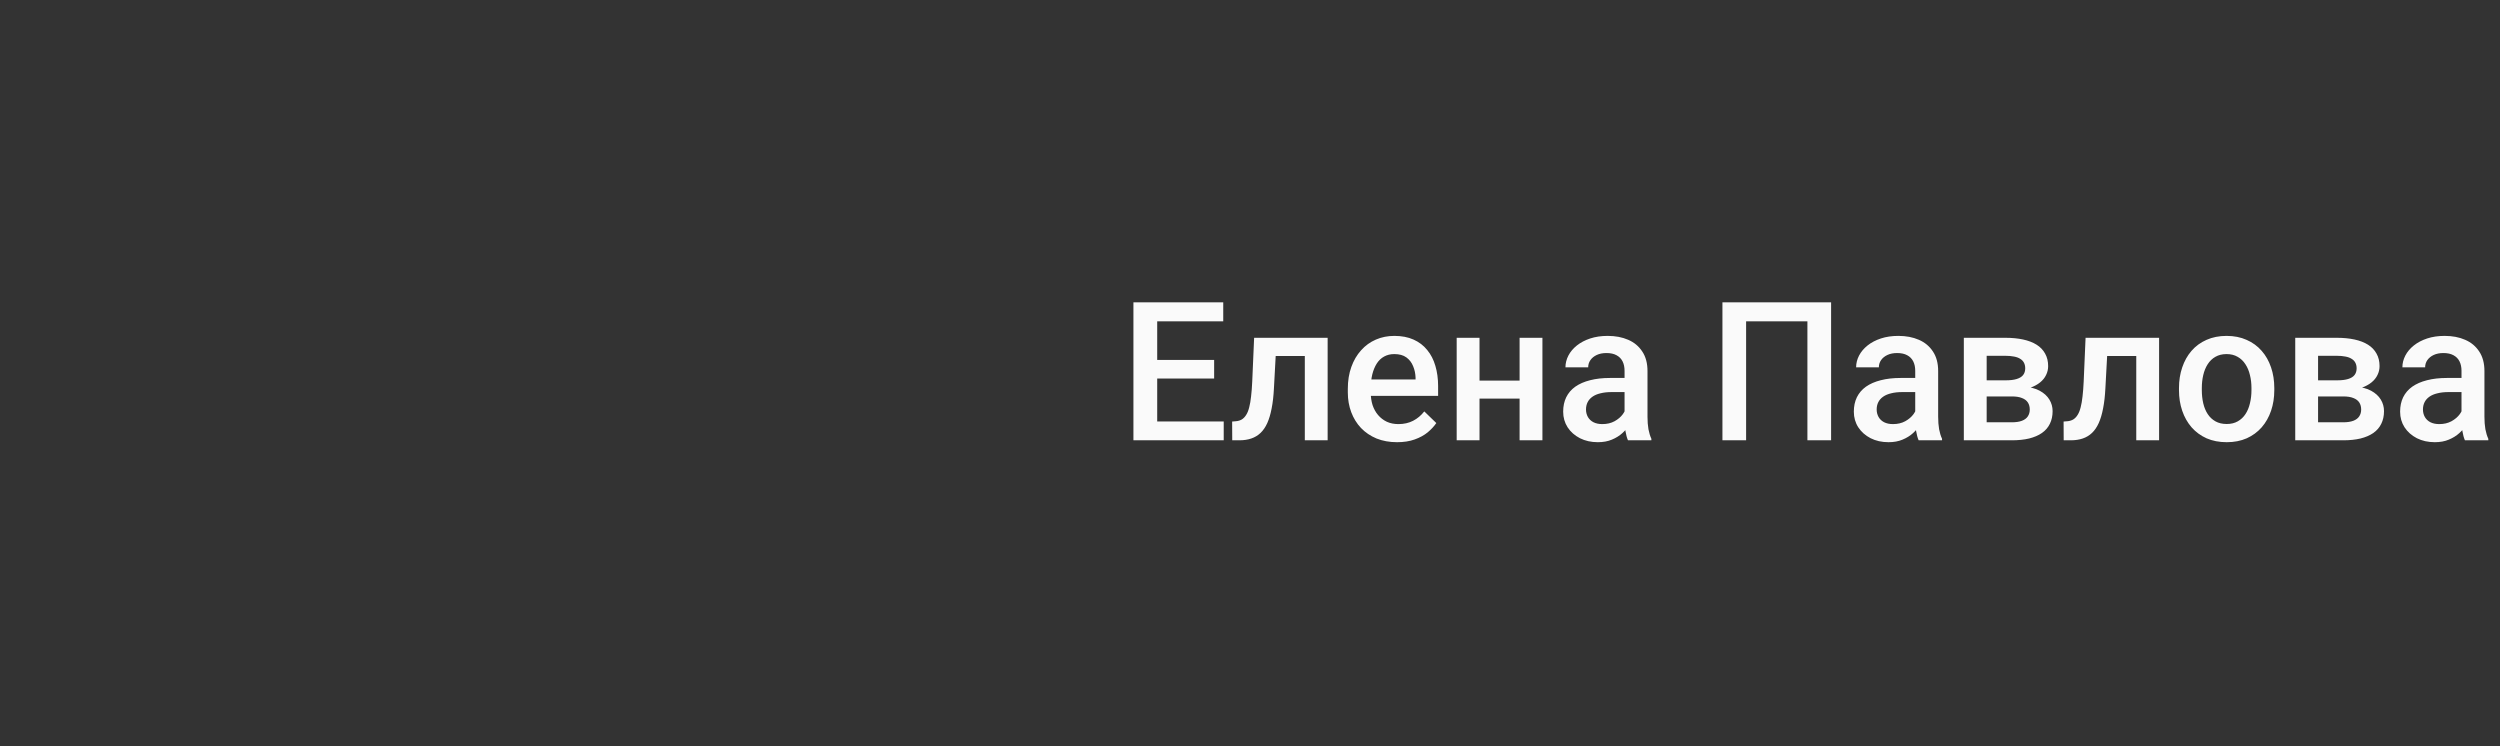 <?xml version="1.0" encoding="UTF-8"?> <svg xmlns="http://www.w3.org/2000/svg" width="335" height="100" viewBox="0 0 335 100" fill="none"><rect x="0" y="0" width="335" height="100" fill="#333333" stroke="none"/> <path d="M163.978 56.474V59H154.164V56.474H163.978ZM155.065 40.516V59H151.879V40.516H155.065ZM162.695 48.234V50.723H154.164V48.234H162.695ZM163.914 40.516V43.055H154.164V40.516H163.914ZM175.505 45.264V47.701H168.802V45.264H175.505ZM177.904 45.264V59H174.845V45.264H177.904ZM168.053 45.264H171.074L170.706 52.056C170.655 53.063 170.554 53.952 170.401 54.722C170.257 55.483 170.063 56.139 169.817 56.69C169.572 57.231 169.271 57.671 168.916 58.01C168.561 58.348 168.146 58.598 167.672 58.759C167.198 58.92 166.665 59 166.072 59H165.12L165.107 56.486L165.59 56.448C165.903 56.423 166.174 56.342 166.402 56.207C166.631 56.063 166.826 55.86 166.986 55.598C167.156 55.335 167.291 54.997 167.393 54.582C167.503 54.167 167.587 53.676 167.646 53.109C167.714 52.542 167.765 51.882 167.799 51.129L168.053 45.264ZM187.21 59.254C186.194 59.254 185.276 59.089 184.455 58.759C183.643 58.42 182.949 57.95 182.373 57.35C181.806 56.749 181.37 56.042 181.065 55.23C180.761 54.417 180.608 53.541 180.608 52.602V52.094C180.608 51.019 180.765 50.046 181.078 49.174C181.391 48.302 181.827 47.557 182.386 46.94C182.944 46.313 183.604 45.835 184.366 45.505C185.128 45.175 185.953 45.01 186.842 45.01C187.824 45.01 188.683 45.175 189.419 45.505C190.155 45.835 190.765 46.3 191.247 46.901C191.738 47.494 192.102 48.2 192.339 49.022C192.584 49.842 192.707 50.748 192.707 51.738V53.046H182.094V50.85H189.686V50.608C189.669 50.058 189.559 49.542 189.355 49.06C189.161 48.577 188.86 48.188 188.454 47.892C188.048 47.595 187.506 47.447 186.829 47.447C186.321 47.447 185.868 47.557 185.471 47.777C185.081 47.989 184.756 48.298 184.493 48.704C184.231 49.11 184.028 49.601 183.884 50.177C183.748 50.744 183.681 51.383 183.681 52.094V52.602C183.681 53.203 183.761 53.761 183.922 54.277C184.091 54.785 184.337 55.23 184.658 55.61C184.98 55.991 185.369 56.292 185.826 56.512C186.283 56.723 186.804 56.829 187.388 56.829C188.124 56.829 188.78 56.681 189.355 56.385C189.931 56.089 190.43 55.67 190.854 55.128L192.466 56.69C192.17 57.121 191.785 57.536 191.311 57.934C190.837 58.323 190.257 58.64 189.571 58.886C188.894 59.131 188.107 59.254 187.21 59.254ZM204.476 51.002V53.414H197.366V51.002H204.476ZM198.255 45.264V59H195.195V45.264H198.255ZM206.685 45.264V59H203.625V45.264H206.685ZM217.691 56.245V49.694C217.691 49.203 217.603 48.78 217.425 48.425C217.247 48.069 216.976 47.794 216.612 47.6C216.257 47.405 215.808 47.308 215.267 47.308C214.767 47.308 214.336 47.392 213.972 47.562C213.608 47.731 213.324 47.959 213.121 48.247C212.918 48.535 212.816 48.861 212.816 49.225H209.77C209.77 48.683 209.901 48.158 210.163 47.65C210.425 47.143 210.806 46.69 211.306 46.292C211.805 45.894 212.402 45.581 213.096 45.352C213.79 45.124 214.568 45.01 215.432 45.01C216.464 45.01 217.378 45.183 218.174 45.53C218.978 45.877 219.608 46.402 220.065 47.105C220.531 47.798 220.764 48.67 220.764 49.72V55.826C220.764 56.453 220.806 57.015 220.891 57.515C220.984 58.005 221.115 58.433 221.284 58.797V59H218.148C218.005 58.67 217.89 58.251 217.806 57.743C217.729 57.227 217.691 56.727 217.691 56.245ZM218.136 50.647L218.161 52.538H215.965C215.398 52.538 214.898 52.593 214.467 52.703C214.035 52.805 213.675 52.957 213.388 53.16C213.1 53.363 212.884 53.609 212.74 53.897C212.596 54.184 212.524 54.51 212.524 54.874C212.524 55.238 212.609 55.572 212.778 55.877C212.948 56.173 213.193 56.406 213.515 56.575C213.845 56.745 214.243 56.829 214.708 56.829C215.334 56.829 215.88 56.702 216.346 56.448C216.82 56.186 217.192 55.868 217.463 55.496C217.734 55.115 217.878 54.755 217.895 54.417L218.885 55.775C218.783 56.122 218.61 56.495 218.364 56.893C218.119 57.29 217.797 57.671 217.399 58.035C217.01 58.391 216.54 58.683 215.99 58.911C215.449 59.14 214.822 59.254 214.111 59.254C213.214 59.254 212.414 59.076 211.712 58.721C211.009 58.357 210.459 57.87 210.062 57.261C209.664 56.643 209.465 55.945 209.465 55.166C209.465 54.438 209.6 53.795 209.871 53.236C210.15 52.669 210.557 52.195 211.09 51.815C211.632 51.434 212.292 51.146 213.07 50.951C213.849 50.748 214.738 50.647 215.736 50.647H218.136ZM245.367 40.516V59H242.193V43.055H233.979V59H230.806V40.516H245.367ZM256.641 56.245V49.694C256.641 49.203 256.552 48.78 256.374 48.425C256.196 48.069 255.925 47.794 255.562 47.6C255.206 47.405 254.757 47.308 254.216 47.308C253.716 47.308 253.285 47.392 252.921 47.562C252.557 47.731 252.273 47.959 252.07 48.247C251.867 48.535 251.766 48.861 251.766 49.225H248.719C248.719 48.683 248.85 48.158 249.112 47.65C249.375 47.143 249.756 46.69 250.255 46.292C250.754 45.894 251.351 45.581 252.045 45.352C252.739 45.124 253.518 45.01 254.381 45.01C255.413 45.01 256.327 45.183 257.123 45.53C257.927 45.877 258.558 46.402 259.015 47.105C259.48 47.798 259.713 48.67 259.713 49.72V55.826C259.713 56.453 259.755 57.015 259.84 57.515C259.933 58.005 260.064 58.433 260.233 58.797V59H257.098C256.954 58.67 256.84 58.251 256.755 57.743C256.679 57.227 256.641 56.727 256.641 56.245ZM257.085 50.647L257.11 52.538H254.914C254.347 52.538 253.848 52.593 253.416 52.703C252.984 52.805 252.625 52.957 252.337 53.16C252.049 53.363 251.833 53.609 251.689 53.897C251.546 54.184 251.474 54.51 251.474 54.874C251.474 55.238 251.558 55.572 251.728 55.877C251.897 56.173 252.142 56.406 252.464 56.575C252.794 56.745 253.192 56.829 253.657 56.829C254.284 56.829 254.829 56.702 255.295 56.448C255.769 56.186 256.141 55.868 256.412 55.496C256.683 55.115 256.827 54.755 256.844 54.417L257.834 55.775C257.732 56.122 257.559 56.495 257.313 56.893C257.068 57.29 256.746 57.671 256.349 58.035C255.959 58.391 255.49 58.683 254.939 58.911C254.398 59.14 253.771 59.254 253.061 59.254C252.163 59.254 251.364 59.076 250.661 58.721C249.959 58.357 249.409 57.87 249.011 57.261C248.613 56.643 248.414 55.945 248.414 55.166C248.414 54.438 248.549 53.795 248.82 53.236C249.1 52.669 249.506 52.195 250.039 51.815C250.581 51.434 251.241 51.146 252.02 50.951C252.798 50.748 253.687 50.647 254.686 50.647H257.085ZM269.59 53.122H265.197L265.172 50.964H268.777C269.37 50.964 269.856 50.905 270.237 50.786C270.627 50.668 270.914 50.49 271.101 50.253C271.287 50.008 271.38 49.711 271.38 49.364C271.38 49.077 271.325 48.827 271.215 48.615C271.105 48.395 270.936 48.217 270.707 48.082C270.487 47.938 270.208 47.837 269.869 47.777C269.539 47.71 269.154 47.676 268.714 47.676H266.213V59H263.153V45.264H268.714C269.594 45.264 270.385 45.34 271.088 45.492C271.799 45.645 272.404 45.877 272.903 46.19C273.403 46.504 273.784 46.901 274.046 47.384C274.317 47.858 274.452 48.416 274.452 49.06C274.452 49.483 274.359 49.88 274.173 50.253C273.995 50.625 273.729 50.955 273.373 51.243C273.018 51.531 272.582 51.768 272.065 51.954C271.549 52.132 270.957 52.242 270.288 52.284L269.59 53.122ZM269.59 59H264.309L265.527 56.588H269.59C270.132 56.588 270.58 56.52 270.936 56.385C271.291 56.249 271.553 56.055 271.723 55.801C271.9 55.538 271.989 55.23 271.989 54.874C271.989 54.51 271.905 54.197 271.735 53.935C271.566 53.672 271.304 53.473 270.948 53.338C270.601 53.194 270.148 53.122 269.59 53.122H266.099L266.124 50.964H270.275L271.151 51.802C272.023 51.861 272.747 52.047 273.322 52.36C273.898 52.673 274.329 53.067 274.617 53.541C274.905 54.015 275.049 54.531 275.049 55.09C275.049 55.733 274.926 56.3 274.681 56.791C274.444 57.282 274.088 57.692 273.614 58.023C273.149 58.344 272.577 58.59 271.9 58.759C271.223 58.92 270.453 59 269.59 59ZM286.919 45.264V47.701H280.216V45.264H286.919ZM289.318 45.264V59H286.259V45.264H289.318ZM279.467 45.264H282.488L282.12 52.056C282.069 53.063 281.968 53.952 281.815 54.722C281.672 55.483 281.477 56.139 281.231 56.69C280.986 57.231 280.686 57.671 280.33 58.01C279.975 58.348 279.56 58.598 279.086 58.759C278.612 58.92 278.079 59 277.486 59H276.534L276.521 56.486L277.004 56.448C277.317 56.423 277.588 56.342 277.816 56.207C278.045 56.063 278.24 55.86 278.4 55.598C278.57 55.335 278.705 54.997 278.807 54.582C278.917 54.167 279.001 53.676 279.061 53.109C279.128 52.542 279.179 51.882 279.213 51.129L279.467 45.264ZM291.984 52.284V51.992C291.984 51.002 292.128 50.084 292.416 49.237C292.704 48.383 293.118 47.642 293.66 47.016C294.21 46.381 294.879 45.89 295.666 45.543C296.462 45.188 297.359 45.01 298.357 45.01C299.365 45.01 300.262 45.188 301.049 45.543C301.844 45.89 302.517 46.381 303.067 47.016C303.618 47.642 304.036 48.383 304.324 49.237C304.612 50.084 304.756 51.002 304.756 51.992V52.284C304.756 53.274 304.612 54.193 304.324 55.039C304.036 55.885 303.618 56.626 303.067 57.261C302.517 57.887 301.849 58.378 301.062 58.733C300.274 59.08 299.382 59.254 298.383 59.254C297.376 59.254 296.474 59.08 295.679 58.733C294.892 58.378 294.223 57.887 293.673 57.261C293.123 56.626 292.704 55.885 292.416 55.039C292.128 54.193 291.984 53.274 291.984 52.284ZM295.044 51.992V52.284C295.044 52.902 295.107 53.486 295.234 54.036C295.361 54.586 295.56 55.069 295.831 55.483C296.102 55.898 296.449 56.224 296.872 56.461C297.295 56.698 297.799 56.816 298.383 56.816C298.95 56.816 299.441 56.698 299.855 56.461C300.279 56.224 300.626 55.898 300.896 55.483C301.167 55.069 301.366 54.586 301.493 54.036C301.629 53.486 301.696 52.902 301.696 52.284V51.992C301.696 51.383 301.629 50.807 301.493 50.266C301.366 49.715 301.163 49.229 300.884 48.806C300.613 48.383 300.266 48.052 299.843 47.815C299.428 47.57 298.933 47.447 298.357 47.447C297.782 47.447 297.283 47.57 296.859 47.815C296.445 48.052 296.102 48.383 295.831 48.806C295.56 49.229 295.361 49.715 295.234 50.266C295.107 50.807 295.044 51.383 295.044 51.992ZM313.998 53.122H309.605L309.58 50.964H313.186C313.778 50.964 314.265 50.905 314.646 50.786C315.035 50.668 315.323 50.49 315.509 50.253C315.695 50.008 315.788 49.711 315.788 49.364C315.788 49.077 315.733 48.827 315.623 48.615C315.513 48.395 315.344 48.217 315.115 48.082C314.895 47.938 314.616 47.837 314.277 47.777C313.947 47.71 313.562 47.676 313.122 47.676H310.621V59H307.562V45.264H313.122C314.002 45.264 314.794 45.34 315.496 45.492C316.207 45.645 316.812 45.877 317.312 46.19C317.811 46.504 318.192 46.901 318.454 47.384C318.725 47.858 318.86 48.416 318.86 49.06C318.86 49.483 318.767 49.88 318.581 50.253C318.403 50.625 318.137 50.955 317.781 51.243C317.426 51.531 316.99 51.768 316.474 51.954C315.957 52.132 315.365 52.242 314.696 52.284L313.998 53.122ZM313.998 59H308.717L309.936 56.588H313.998C314.54 56.588 314.988 56.52 315.344 56.385C315.699 56.249 315.962 56.055 316.131 55.801C316.309 55.538 316.397 55.23 316.397 54.874C316.397 54.51 316.313 54.197 316.144 53.935C315.974 53.672 315.712 53.473 315.356 53.338C315.009 53.194 314.557 53.122 313.998 53.122H310.507L310.532 50.964H314.684L315.56 51.802C316.431 51.861 317.155 52.047 317.73 52.36C318.306 52.673 318.738 53.067 319.025 53.541C319.313 54.015 319.457 54.531 319.457 55.09C319.457 55.733 319.334 56.3 319.089 56.791C318.852 57.282 318.496 57.692 318.022 58.023C317.557 58.344 316.986 58.59 316.309 58.759C315.632 58.92 314.861 59 313.998 59ZM329.842 56.245V49.694C329.842 49.203 329.753 48.78 329.575 48.425C329.397 48.069 329.127 47.794 328.763 47.6C328.407 47.405 327.959 47.308 327.417 47.308C326.918 47.308 326.486 47.392 326.122 47.562C325.758 47.731 325.475 47.959 325.271 48.247C325.068 48.535 324.967 48.861 324.967 49.225H321.92C321.92 48.683 322.051 48.158 322.313 47.65C322.576 47.143 322.957 46.69 323.456 46.292C323.955 45.894 324.552 45.581 325.246 45.352C325.94 45.124 326.719 45.01 327.582 45.01C328.615 45.01 329.529 45.183 330.324 45.53C331.128 45.877 331.759 46.402 332.216 47.105C332.681 47.798 332.914 48.67 332.914 49.72V55.826C332.914 56.453 332.956 57.015 333.041 57.515C333.134 58.005 333.265 58.433 333.435 58.797V59H330.299C330.155 58.67 330.041 58.251 329.956 57.743C329.88 57.227 329.842 56.727 329.842 56.245ZM330.286 50.647L330.312 52.538H328.115C327.548 52.538 327.049 52.593 326.617 52.703C326.186 52.805 325.826 52.957 325.538 53.16C325.25 53.363 325.035 53.609 324.891 53.897C324.747 54.184 324.675 54.51 324.675 54.874C324.675 55.238 324.759 55.572 324.929 55.877C325.098 56.173 325.343 56.406 325.665 56.575C325.995 56.745 326.393 56.829 326.858 56.829C327.485 56.829 328.031 56.702 328.496 56.448C328.97 56.186 329.342 55.868 329.613 55.496C329.884 55.115 330.028 54.755 330.045 54.417L331.035 55.775C330.934 56.122 330.76 56.495 330.515 56.893C330.269 57.29 329.948 57.671 329.55 58.035C329.16 58.391 328.691 58.683 328.141 58.911C327.599 59.14 326.973 59.254 326.262 59.254C325.365 59.254 324.565 59.076 323.862 58.721C323.16 58.357 322.61 57.87 322.212 57.261C321.814 56.643 321.615 55.945 321.615 55.166C321.615 54.438 321.751 53.795 322.021 53.236C322.301 52.669 322.707 52.195 323.24 51.815C323.782 51.434 324.442 51.146 325.221 50.951C325.999 50.748 326.888 50.647 327.887 50.647H330.286Z" fill="#FAFAFA"></path> </svg> 